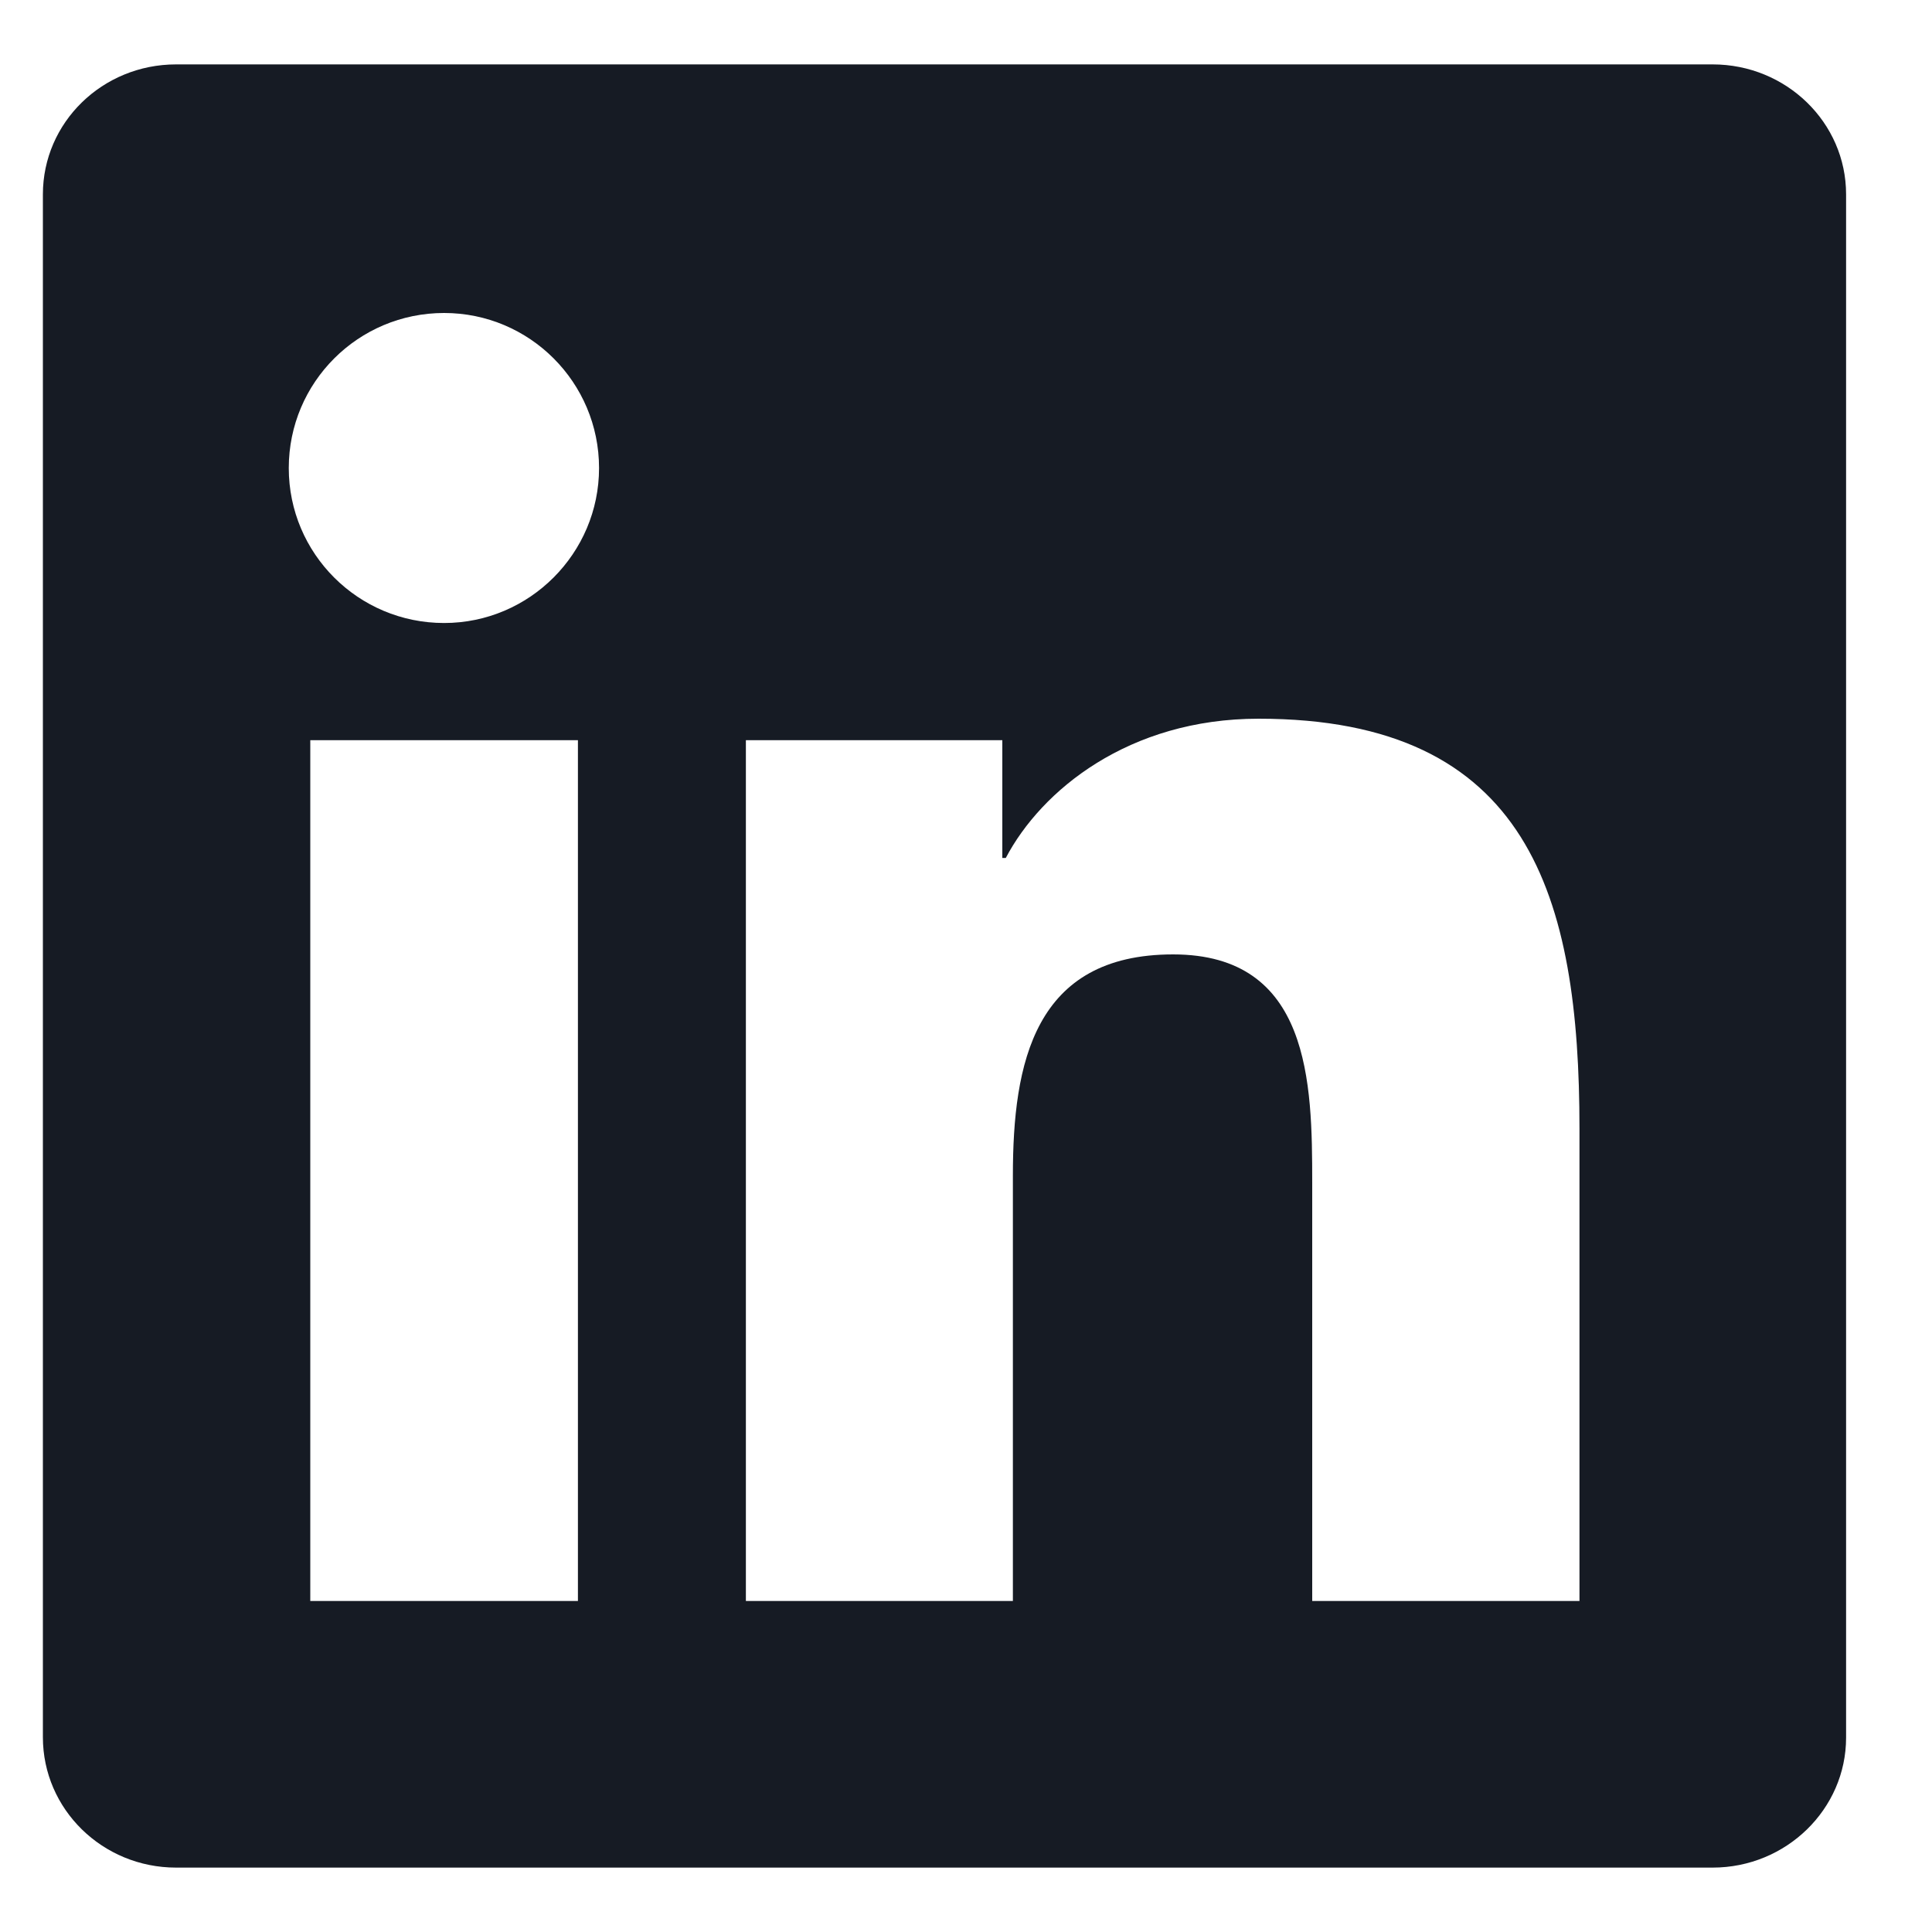 <svg width="15" height="15" viewBox="0 0 15 15" fill="none" xmlns="http://www.w3.org/2000/svg">
<g clip-path="url(#clip0_190_6204)">
<path d="M13.297 0.5H1.367C0.795 0.5 0.333 0.951 0.333 1.509V13.488C0.333 14.046 0.795 14.5 1.367 14.5H13.297C13.868 14.5 14.333 14.046 14.333 13.491V1.509C14.333 0.951 13.868 0.5 13.297 0.5ZM4.487 12.43H2.409V5.747H4.487V12.43ZM3.448 4.837C2.781 4.837 2.242 4.298 2.242 3.634C2.242 2.969 2.781 2.43 3.448 2.43C4.112 2.43 4.651 2.969 4.651 3.634C4.651 4.295 4.112 4.837 3.448 4.837ZM12.263 12.43H10.188V9.182C10.188 8.408 10.174 7.41 9.108 7.41C8.028 7.41 7.864 8.255 7.864 9.127V12.43H5.791V5.747H7.782V6.661H7.809C8.085 6.136 8.763 5.58 9.772 5.58C11.875 5.58 12.263 6.964 12.263 8.763V12.43Z" fill="#161B24"/>
</g>
<defs>
<clipPath id="clip0_190_6204">
<rect width="14" height="14" fill="white" transform="translate(0.333 0.5)"/>
</clipPath>
</defs>
</svg>
